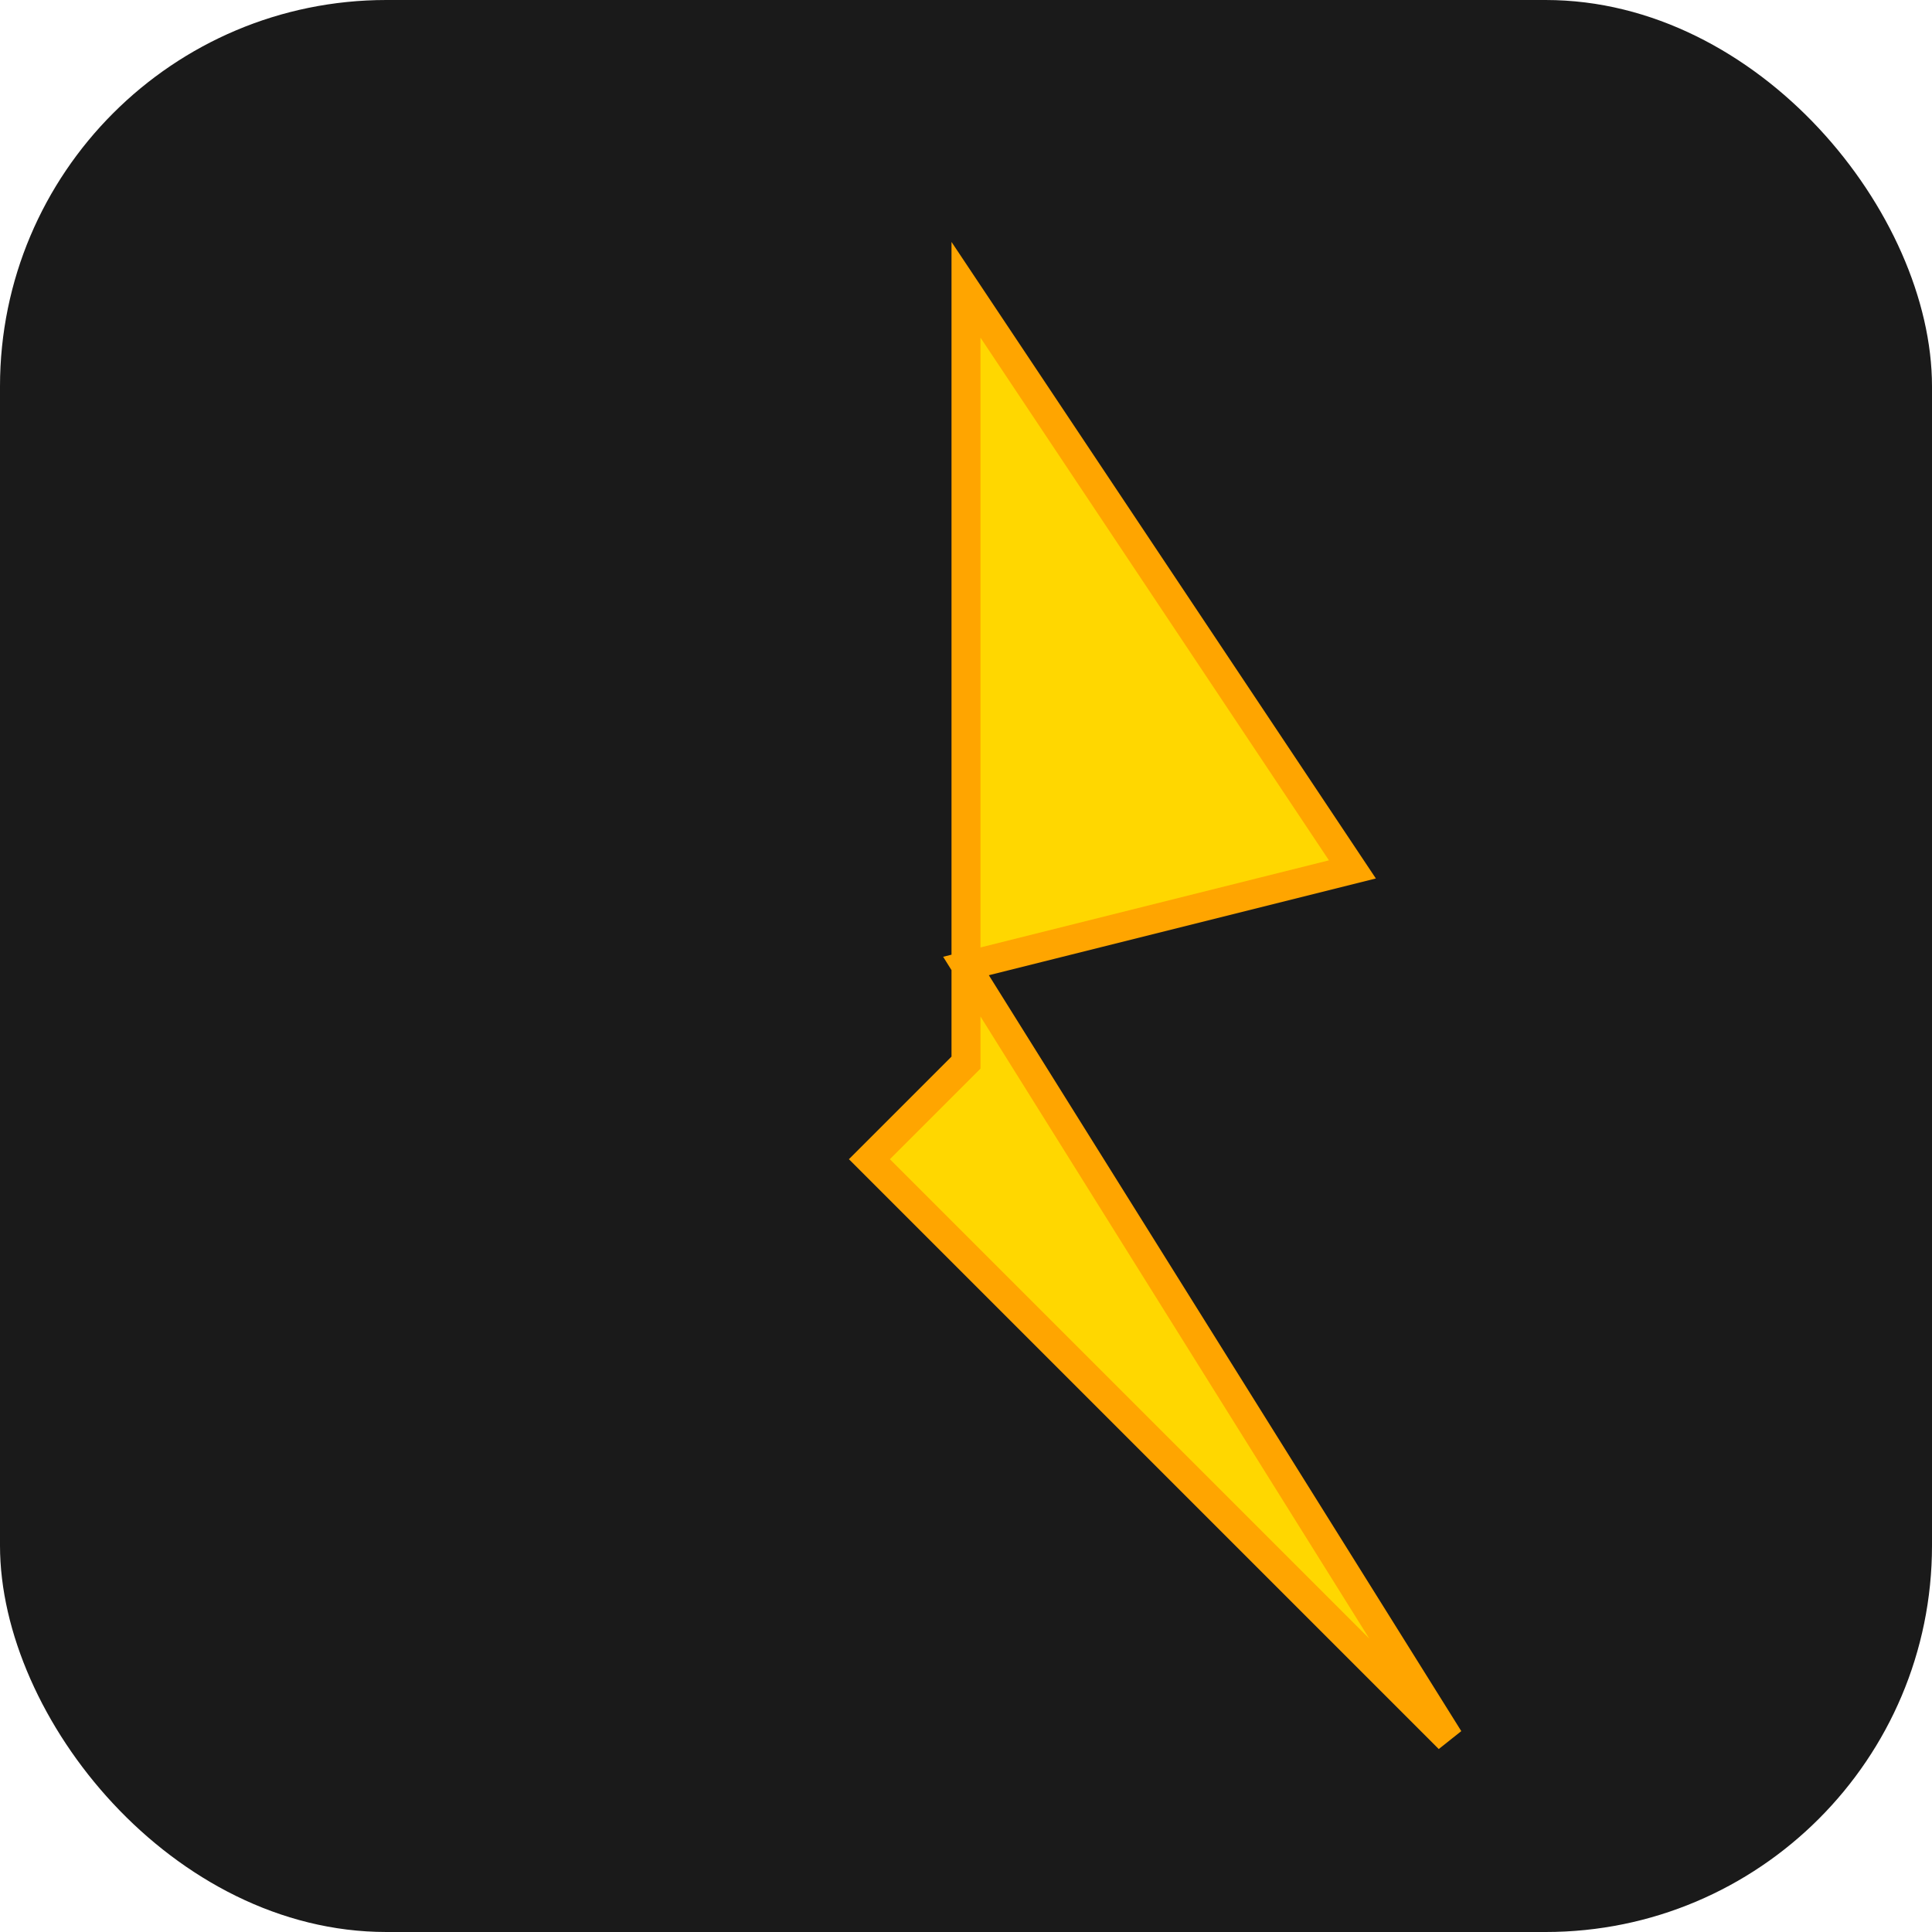 <svg xmlns="http://www.w3.org/2000/svg" viewBox="0 0 100 100">
  <!-- Background -->
  <rect width="100" height="100" fill="#1a1a1a" rx="20"/>

  <!-- Lightning bolt - yellow/gold color -->
  <g transform="translate(50, 50)">
    <!-- Lightning bolt shape -->
    <path d="M 0 -35 L 20 -5 L 0 0 L 25 40 L -5 10 L 0 5 Z"
          fill="#FFD700"
          stroke="#FFA500"
          stroke-width="1.5"/>
  </g>
</svg>
